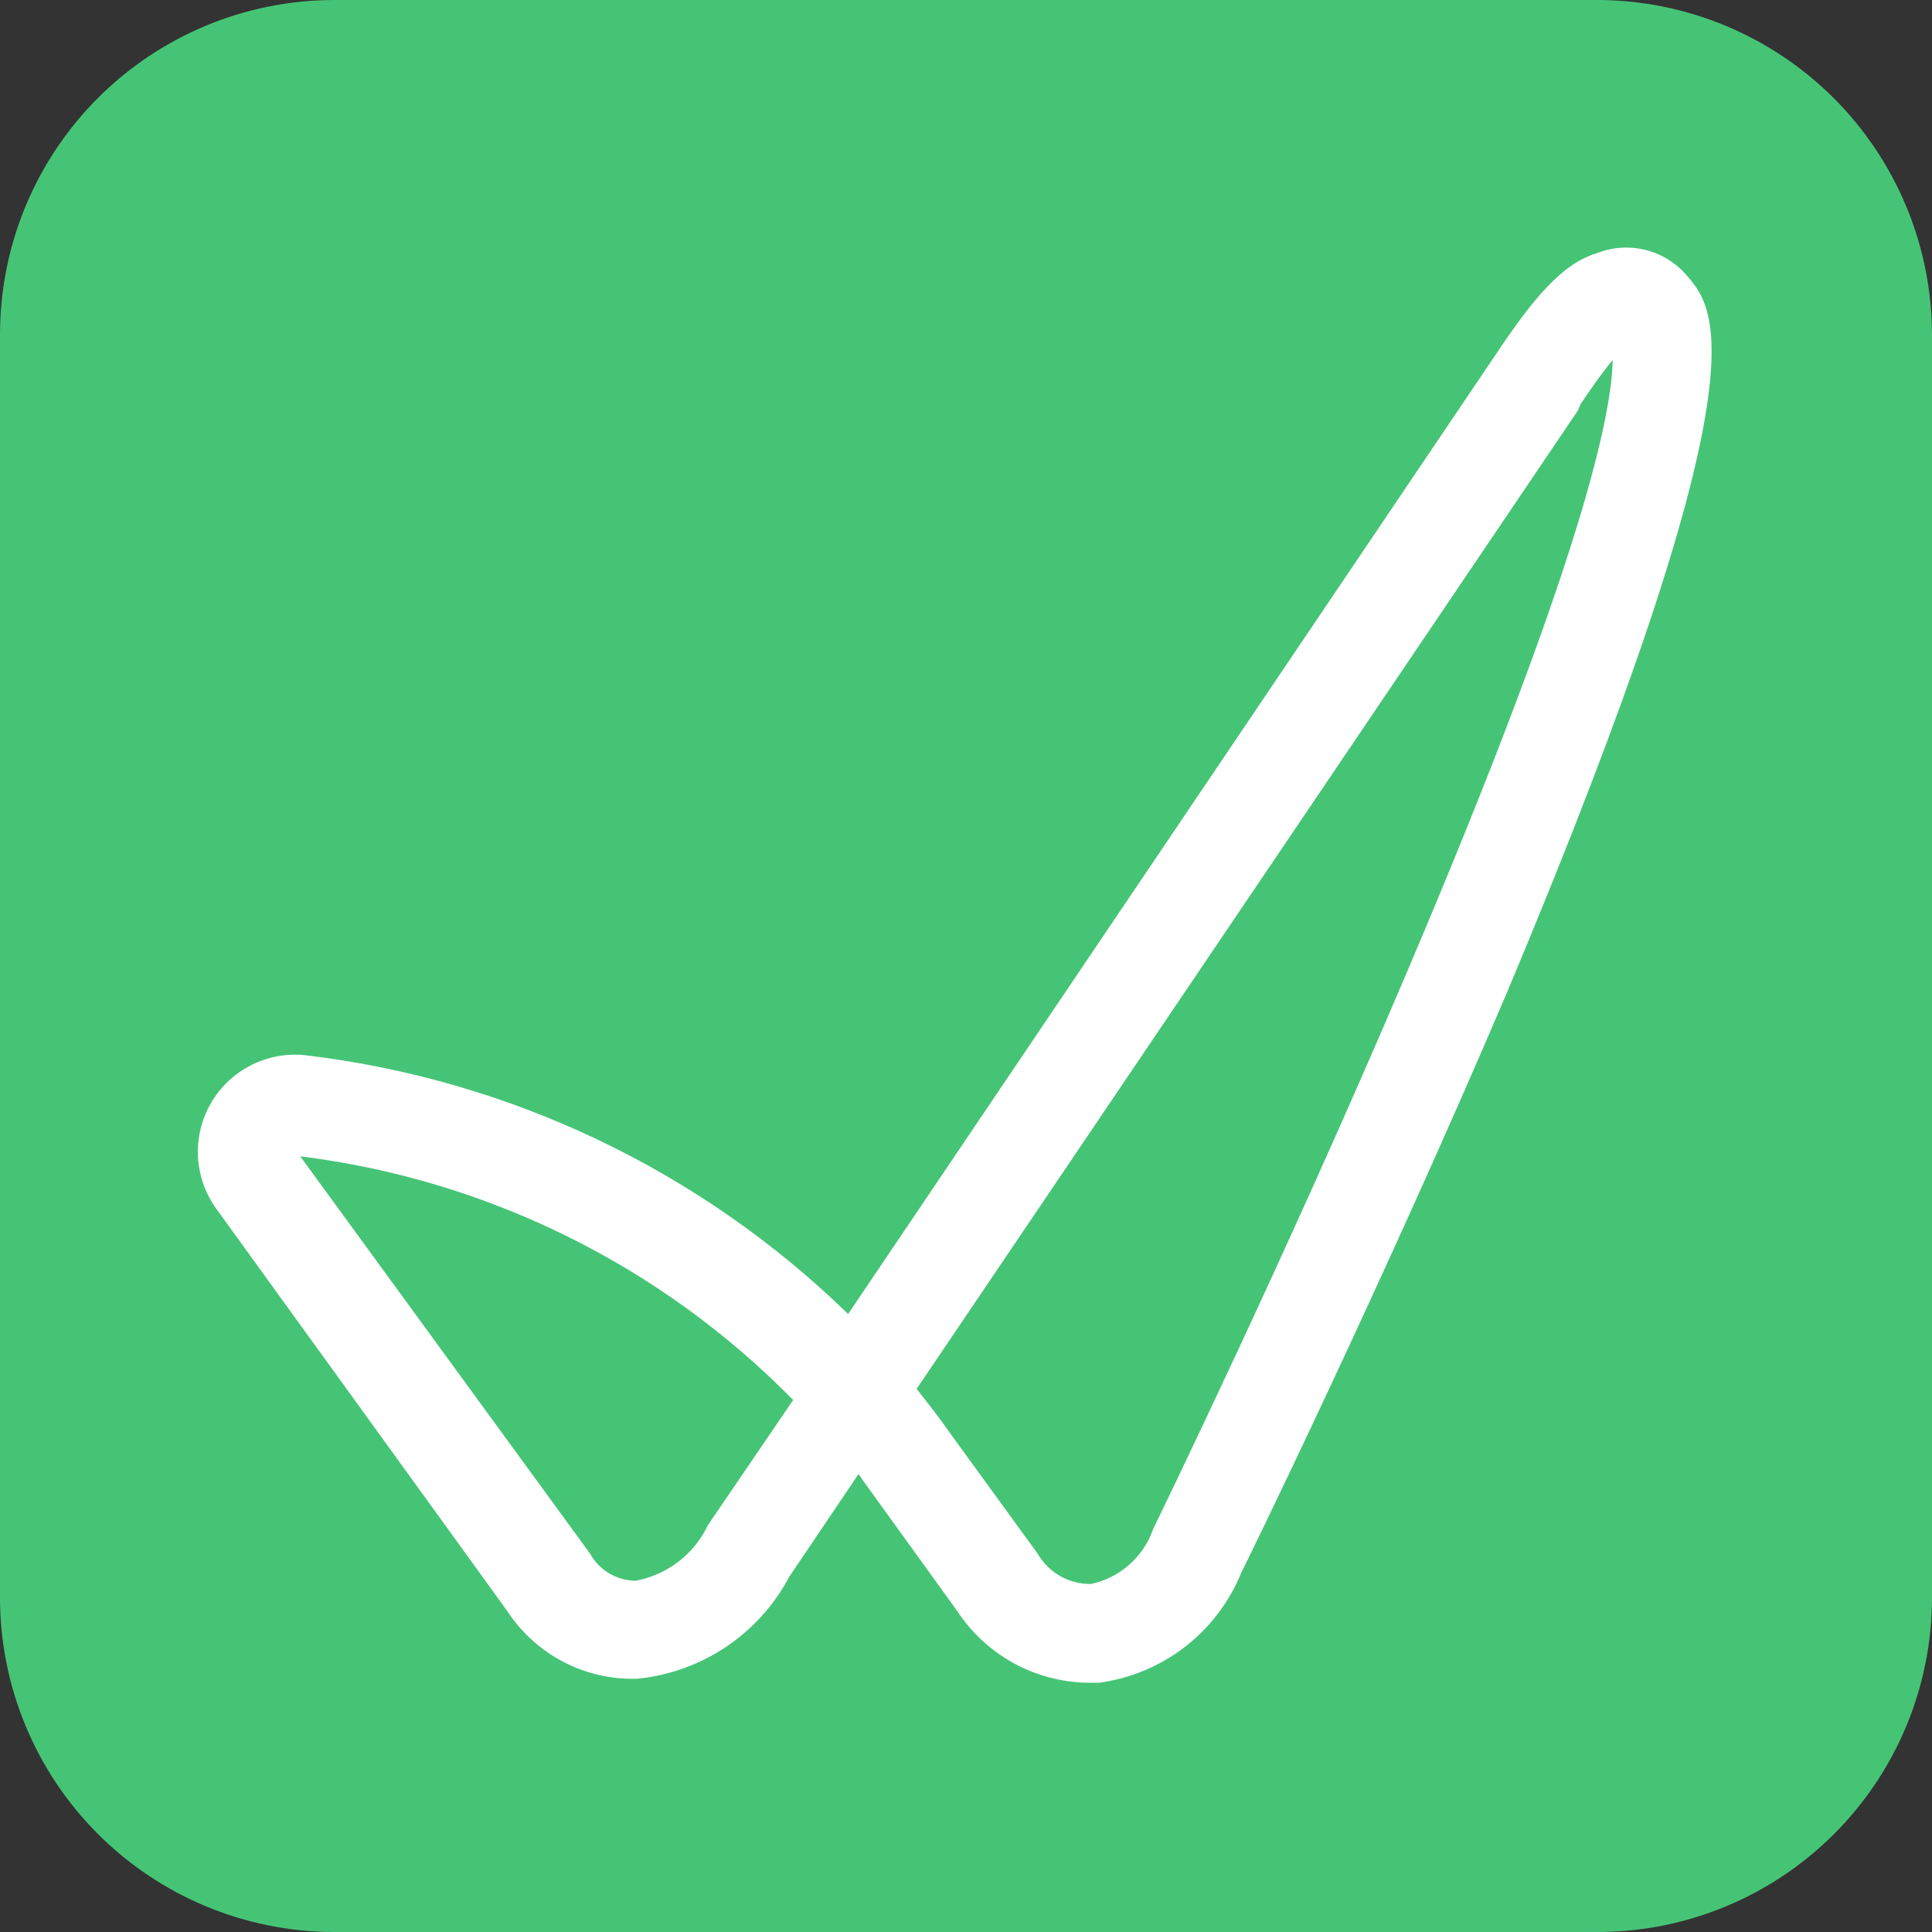 <svg width="256" height="256" viewBox="0 0 256 256" fill="none" xmlns="http://www.w3.org/2000/svg">
<rect x="0" y="0" width="256" height="256" fill="#333333" stroke="none"/>
<rect x="18" y="27" width="217" height="207" fill="white"/>
<path d="M78.193 205.875C78.789 206.951 79.66 207.85 80.717 208.48C81.773 209.11 82.978 209.449 84.208 209.463C86.279 209.08 88.23 208.211 89.899 206.927C91.569 205.642 92.909 203.98 93.811 202.076V202.076L105.101 185.509C87.601 167.676 64.578 156.294 39.782 153.219L78.193 205.875Z" fill="#46C476"/>
<path d="M209.042 54.449L121.458 184.032C123.04 186.037 124.518 187.936 125.995 190.047L137.497 205.875C138.211 207.113 139.243 208.137 140.486 208.842C141.729 209.547 143.138 209.907 144.567 209.885C146.45 209.482 148.196 208.6 149.638 207.325C151.08 206.049 152.169 204.423 152.798 202.604C152.798 202.604 170.315 166.726 186.46 128.737C209.675 74.182 213.579 54.871 213.685 47.695C212.735 48.856 211.363 50.65 209.464 53.499L209.042 54.449Z" fill="#46C476"/>
<path d="M211.786 0H44.214C32.496 0.028 21.267 4.695 12.981 12.981C4.695 21.267 0.028 32.496 0 44.214V211.786C0.028 223.504 4.695 234.733 12.981 243.019C21.267 251.305 32.496 255.972 44.214 256H211.786C223.503 255.972 234.733 251.305 243.019 243.019C251.305 234.733 255.972 223.504 256 211.786V44.214C255.945 32.505 251.268 21.291 242.989 13.011C234.709 4.732 223.495 0.055 211.786 0V0ZM199.651 131.588C183.083 170.42 164.722 207.987 164.511 208.303C162.942 212.201 160.367 215.612 157.048 218.189C153.73 220.766 149.787 222.416 145.623 222.971H144.039C140.617 222.902 137.263 222.001 134.267 220.346C131.27 218.692 128.721 216.333 126.839 213.474L115.337 197.54L113.754 195.324L104.574 208.937C102.59 212.677 99.712 215.868 96.195 218.225C92.678 220.582 88.632 222.031 84.419 222.444C81.024 222.546 77.659 221.775 74.648 220.205C71.636 218.634 69.078 216.317 67.218 213.474L28.597 160.079C27.163 158.061 26.343 155.673 26.232 153.2C26.121 150.728 26.726 148.276 27.973 146.138C29.22 144 31.057 142.267 33.264 141.146C35.471 140.025 37.954 139.564 40.416 139.819C67.526 143.016 92.823 155.072 112.382 174.114L198.49 46.536C203.027 39.782 206.932 34.928 211.575 33.556C213.646 32.73 215.926 32.581 218.087 33.131C220.248 33.681 222.18 34.901 223.604 36.617C227.403 41.049 234.157 49.385 199.651 131.588" fill="#46C476"/>
</svg>
